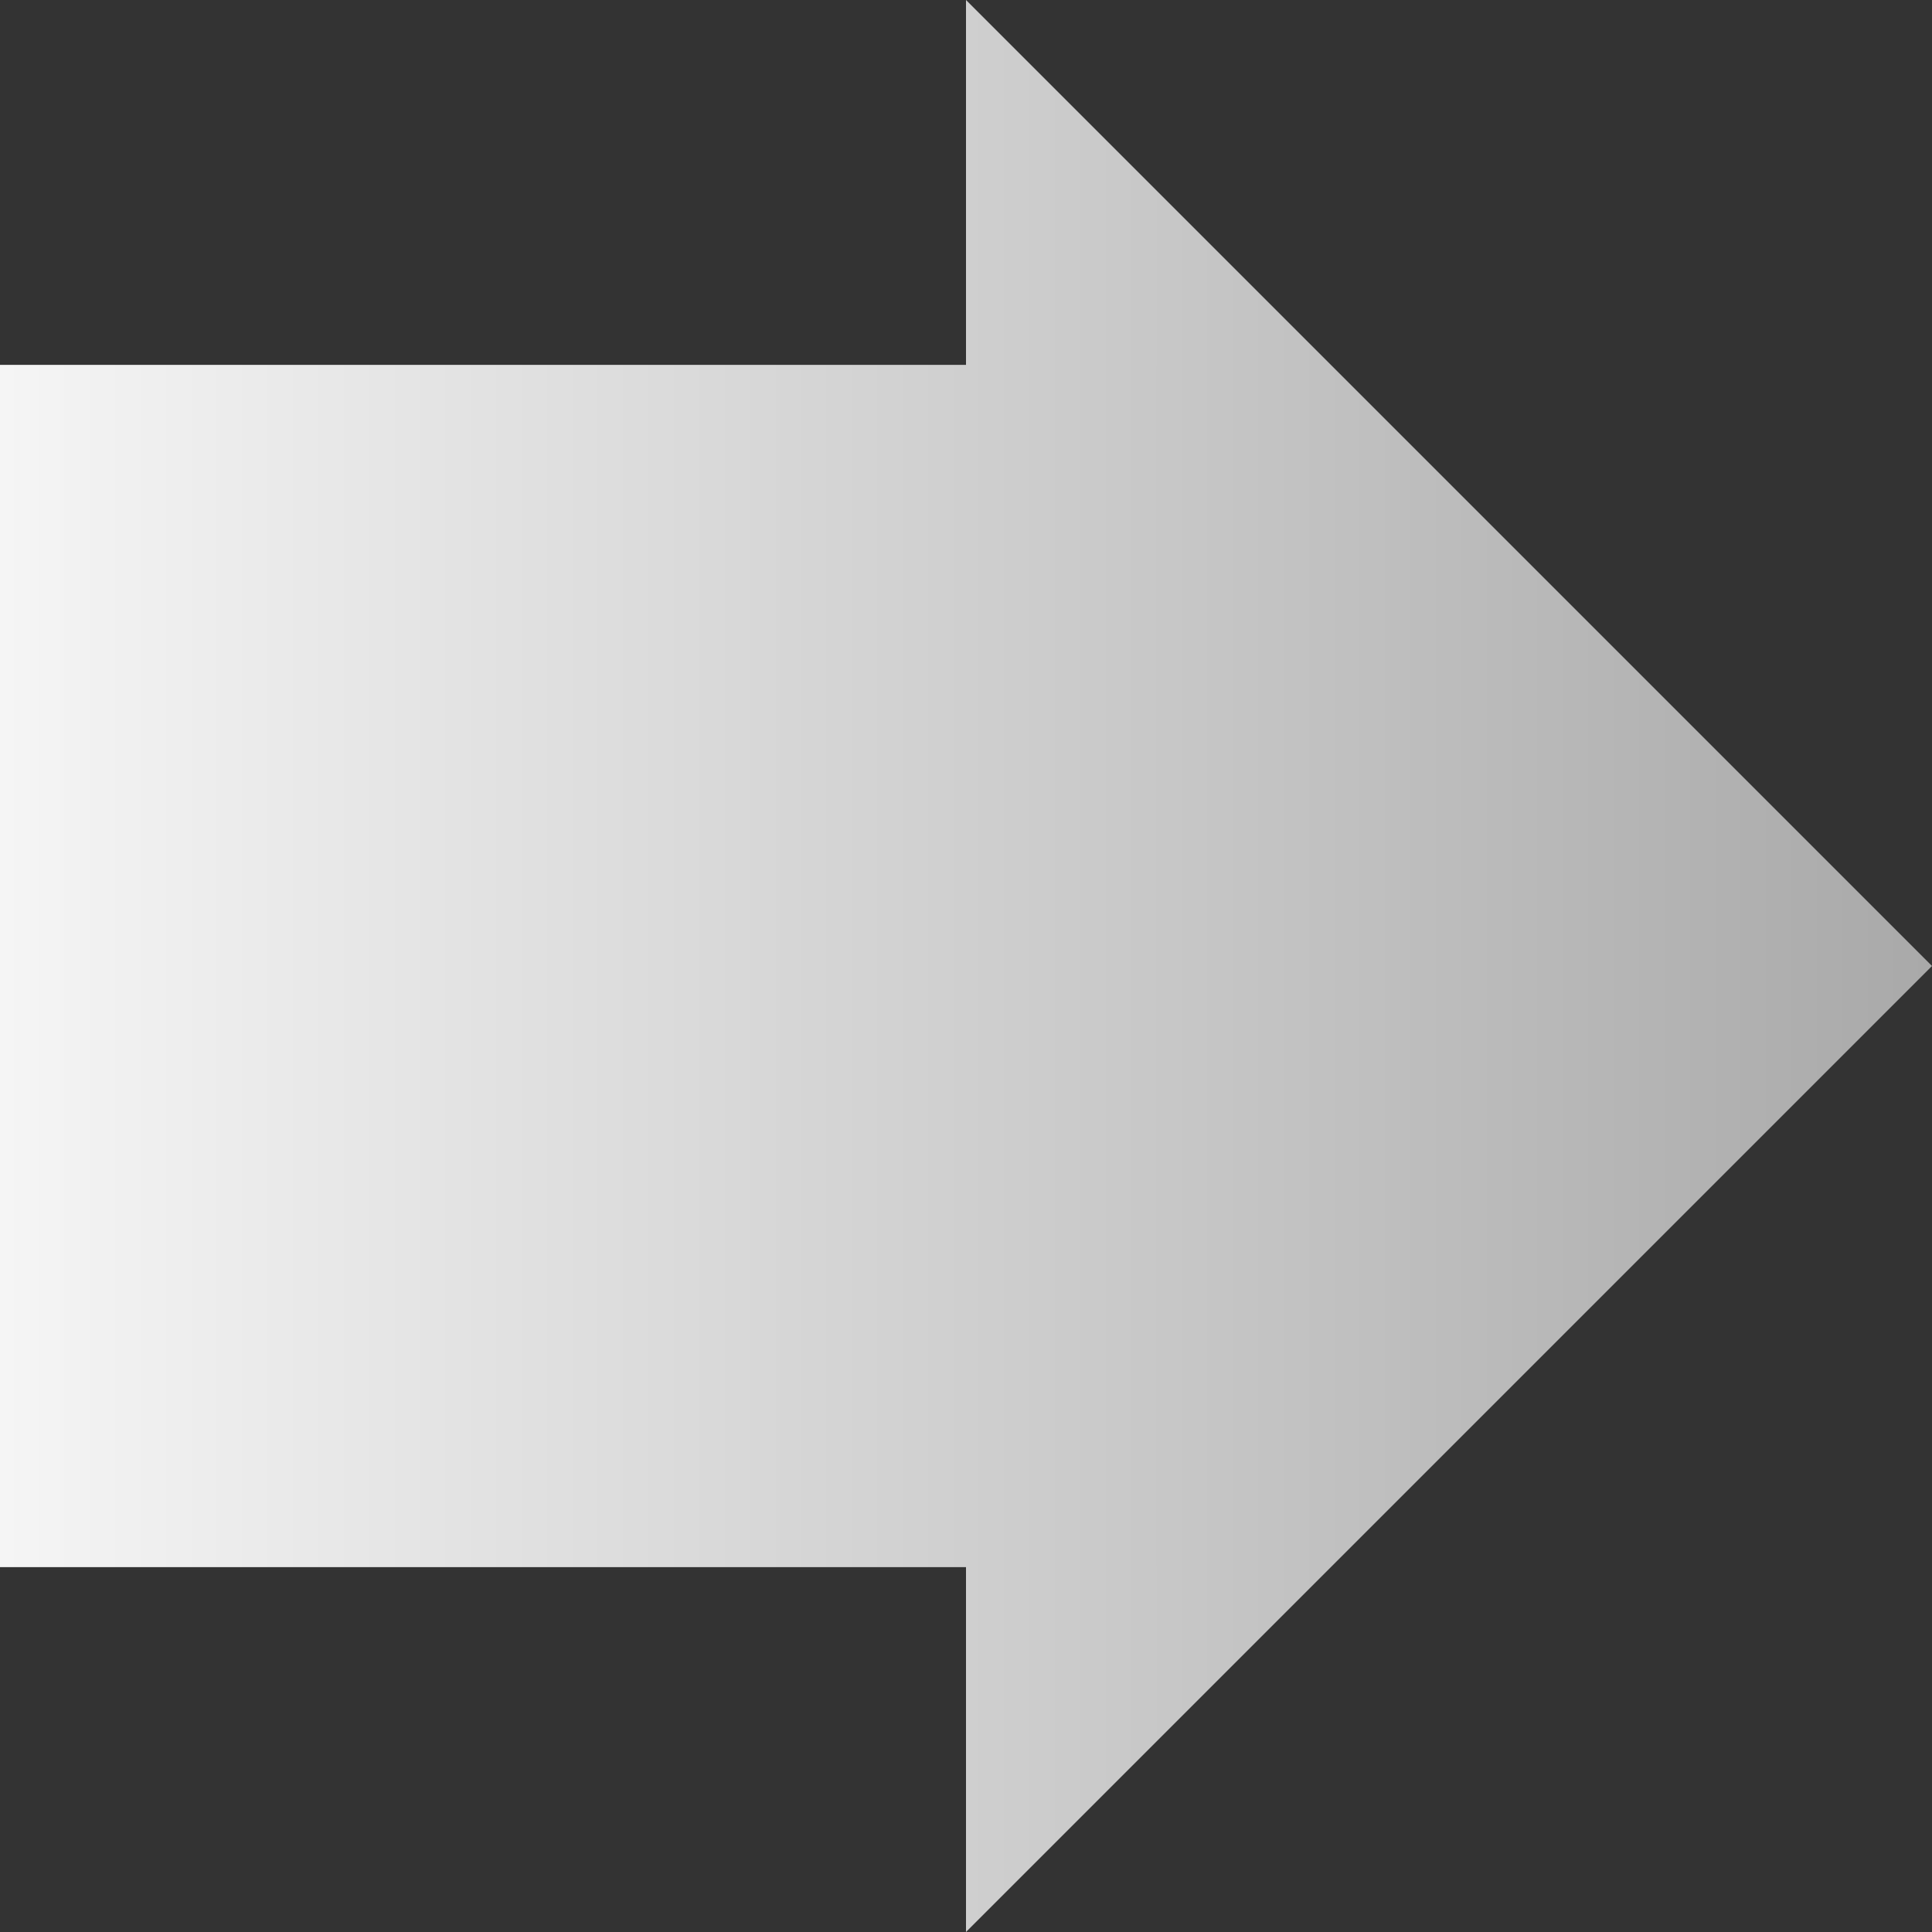 <svg width="21" height="21" viewBox="0 0 21 21" fill="none" xmlns="http://www.w3.org/2000/svg">
<rect x="0" y="0" width="21" height="21" fill="#333333" stroke="none"/>
<g clip-path="url(#clip0_424_4264)">
<path d="M21 10.5L10.5 0V3.966H0V17.034H10.5V21L21 10.5Z" fill="url(#paint0_linear_424_4264)"/>
</g>
<defs>
<linearGradient id="paint0_linear_424_4264" x1="0" y1="10.5" x2="21" y2="10.5" gradientUnits="userSpaceOnUse">
<stop stop-color="#F5F5F5"/>
<stop offset="1" stop-color="#A9A9A9"/>
</linearGradient>
<clipPath id="clip0_424_4264">
<rect width="21" height="21" fill="white"/>
</clipPath>
</defs>
</svg>
